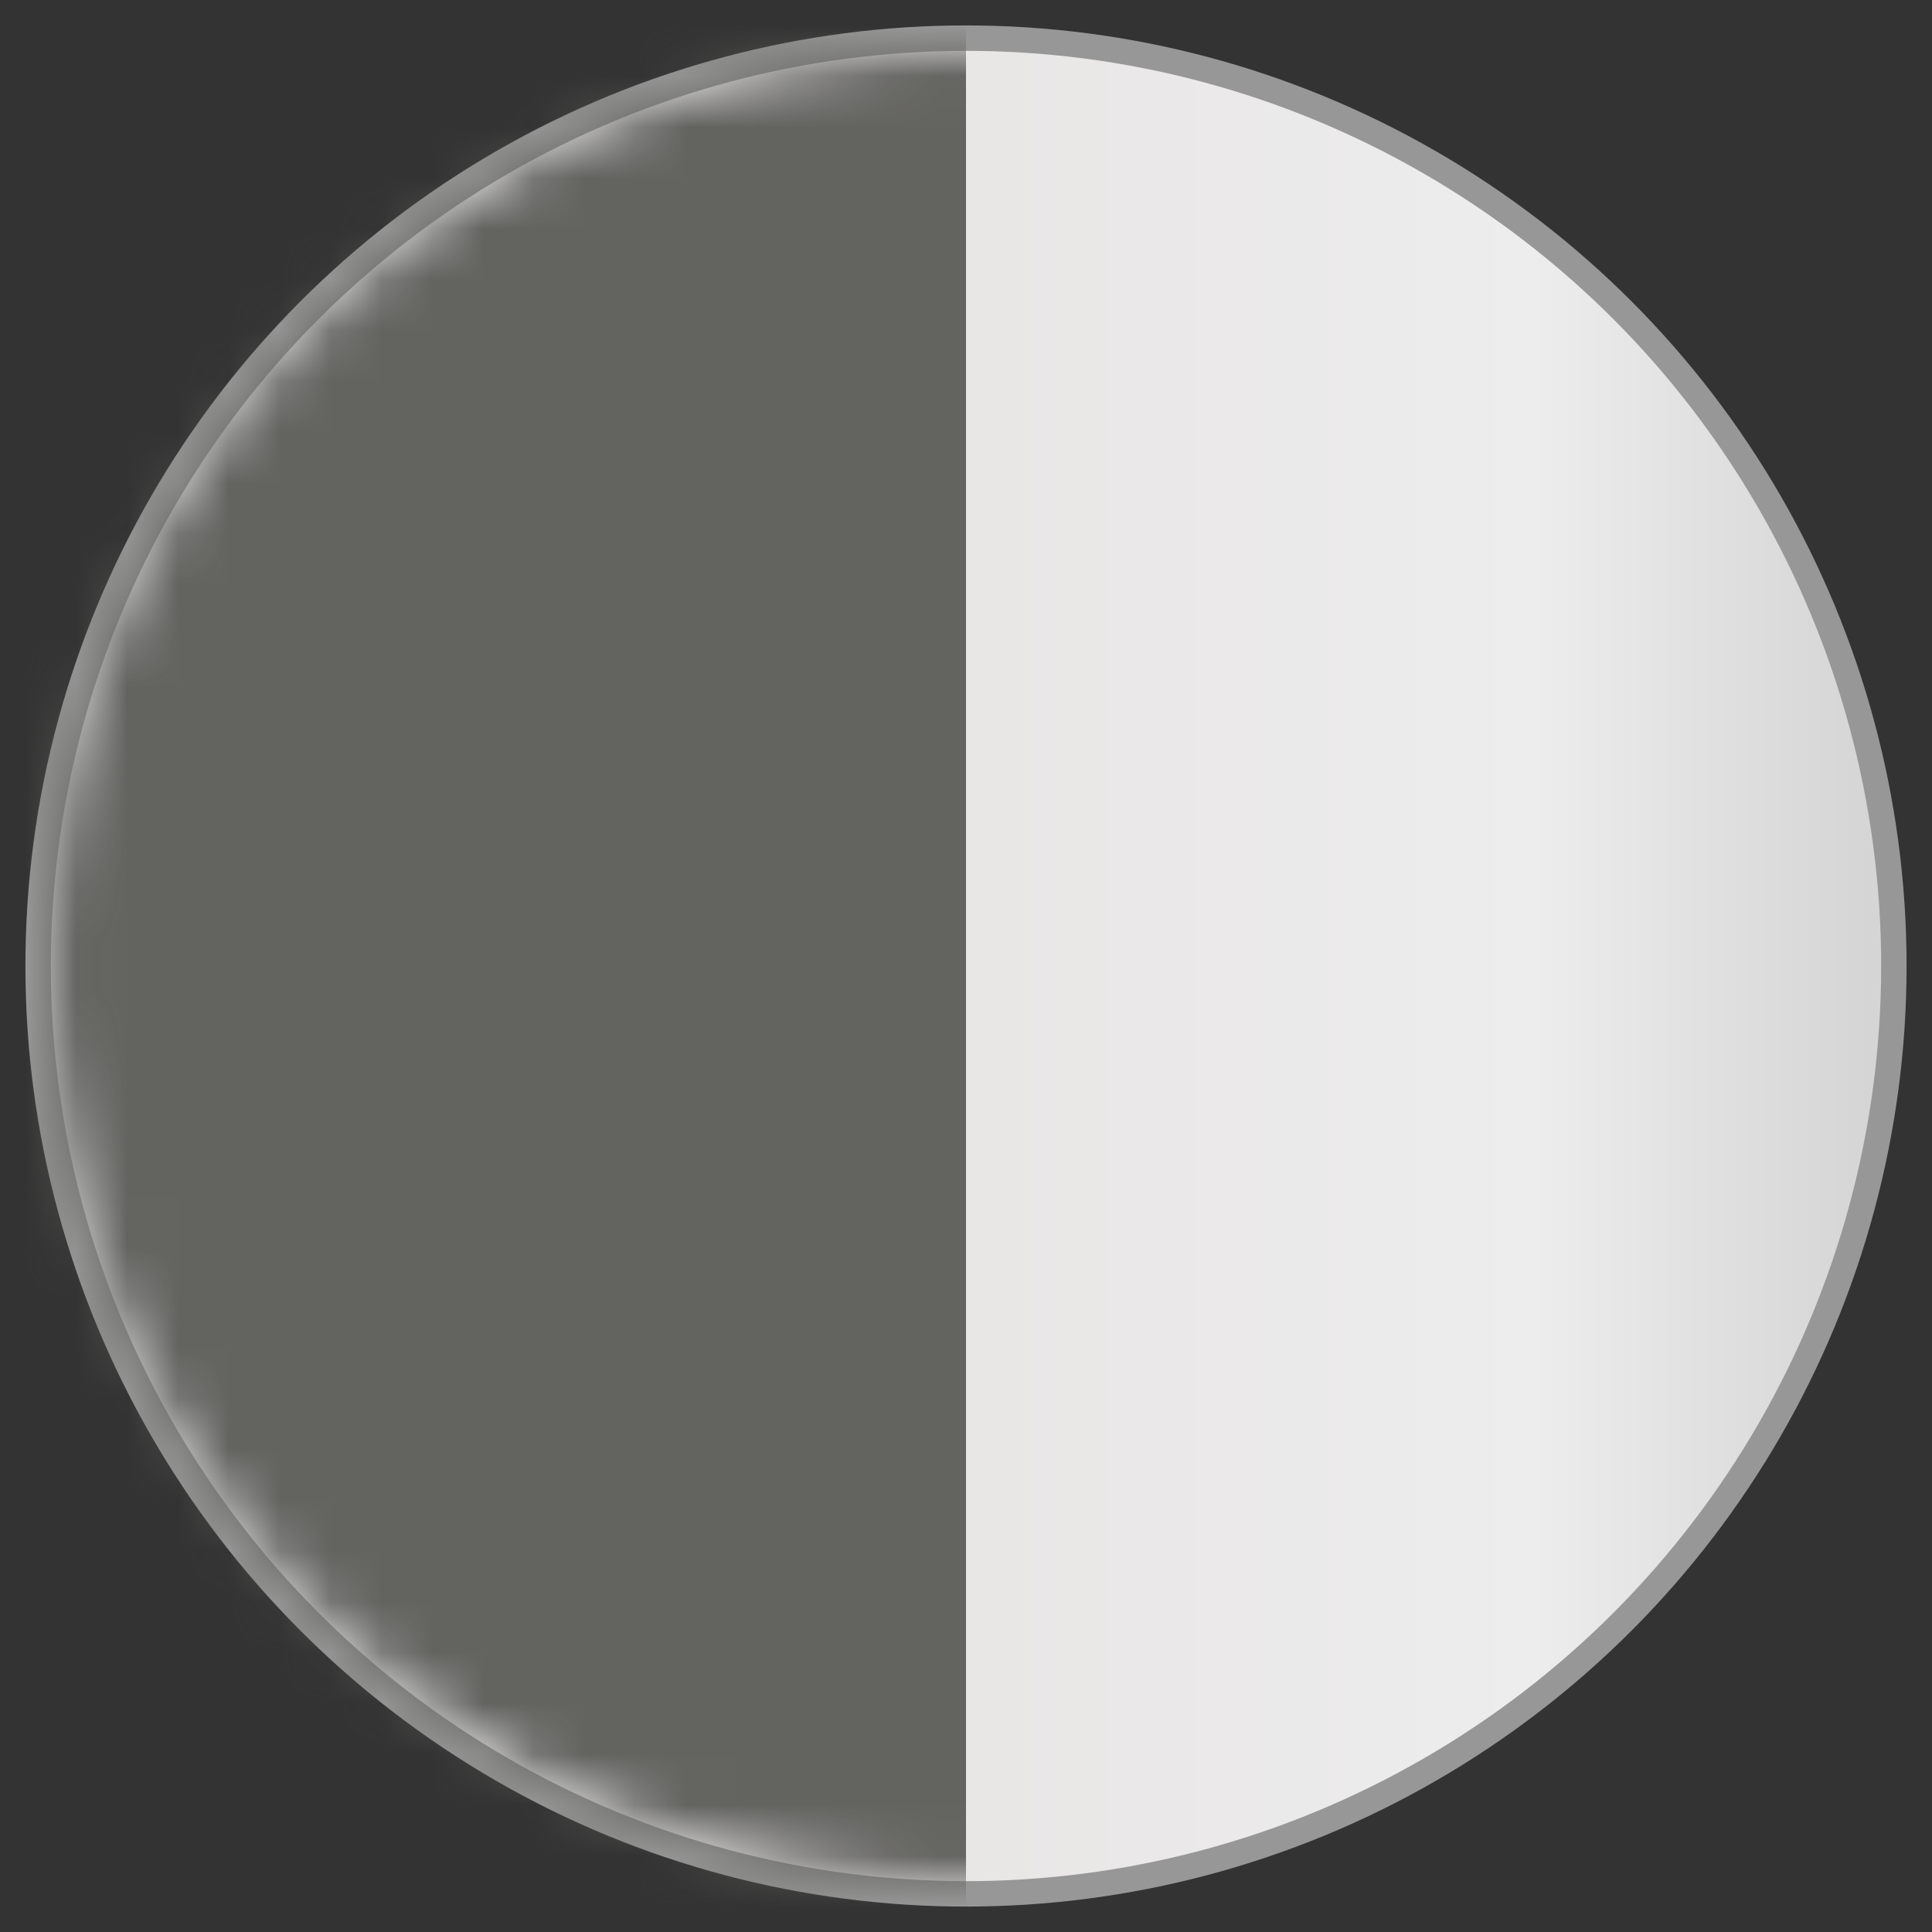 <?xml version="1.0" encoding="UTF-8"?>
<svg width="38px" height="38px" viewBox="0 0 38 38" version="1.1" xmlns="http://www.w3.org/2000/svg" xmlns:xlink="http://www.w3.org/1999/xlink">
    <rect x="0" y="0" width="38" height="38" fill="#333333" stroke="none"/>
    <!-- Generator: Sketch 44.1 (41455) - http://www.bohemiancoding.com/sketch -->
    <title>Group</title>
    <desc>Created with Sketch.</desc>
    <defs>
        <circle id="path-1" cx="18" cy="18" r="18"></circle>
        <linearGradient x1="0%" y1="52.463%" x2="100%" y2="52.463%" id="linearGradient-3">
            <stop stop-color="#D5D5D5" offset="0%"></stop>
            <stop stop-color="#EDEDED" offset="21.201%"></stop>
            <stop stop-color="#E9E6E6" offset="51.437%"></stop>
            <stop stop-color="#EDEDED" offset="81.292%"></stop>
            <stop stop-color="#D5D5D5" offset="100%"></stop>
        </linearGradient>
        <circle id="path-4" cx="18" cy="18" r="18"></circle>
    </defs>
    <g id="Page-1" stroke="none" stroke-width="1" fill="none" fill-rule="evenodd">
        <g id="Artboard" transform="translate(-1052, -3515)">
            <g id="Bamboo-Copy-150" transform="translate(1009, 3480)">
                <g id="color" transform="translate(22, 36)">
                    <g id="Group" transform="translate(22, 0)">
                        <mask id="mask-2" fill="white">
                            <use xlink:href="#path-1"></use>
                        </mask>
                        <use id="Oval" stroke="#979797" fill="#D8D8D8" xlink:href="#path-1"></use>
                        <mask id="mask-5" fill="white">
                            <use xlink:href="#path-4"></use>
                        </mask>
                        <use id="Oval" fill="url(#linearGradient-3)" xlink:href="#path-4"></use>
                        <g id="Group-2" mask="url(#mask-5)" fill="#636360">
                            <g transform="translate(-2, -8)" id="Rectangle">
                                <rect x="0" y="0" width="20" height="51"></rect>
                            </g>
                        </g>
                    </g>
                </g>
            </g>
        </g>
    </g>
</svg>